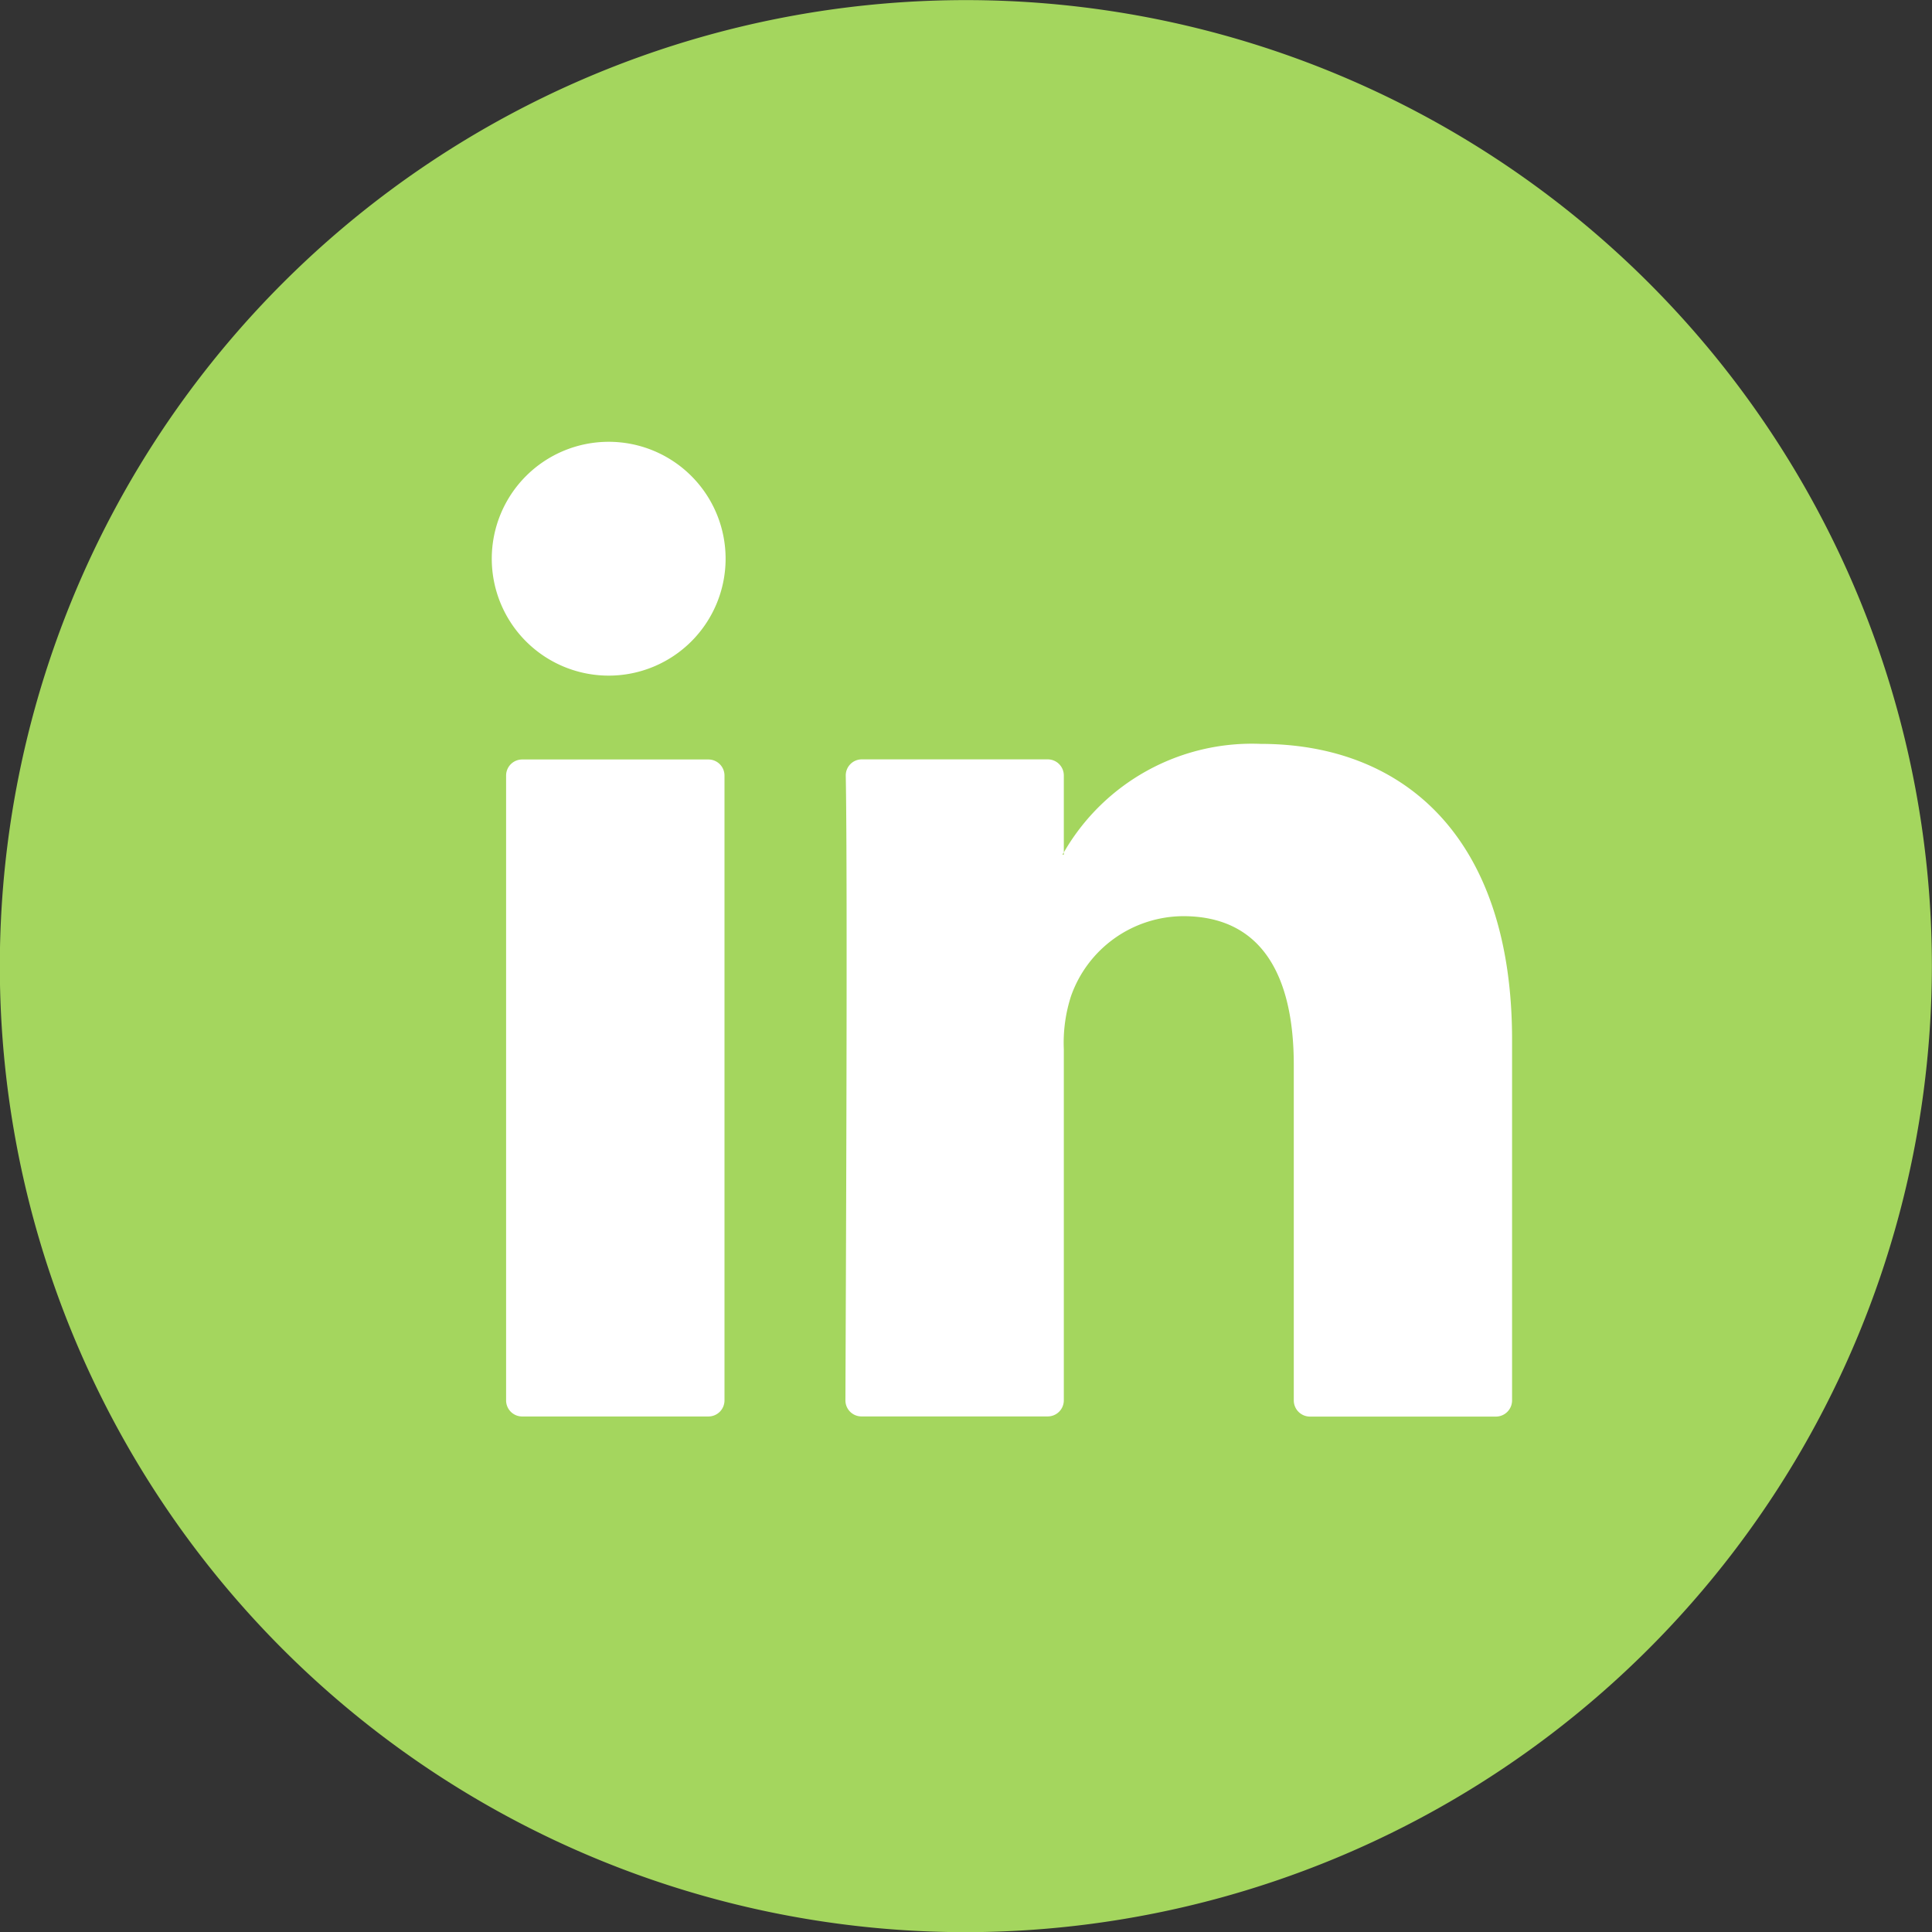 <svg xmlns="http://www.w3.org/2000/svg" width="35.067" height="35.067" viewBox="0 0 35.067 35.067">
  <rect x="0" y="0" width="35.067" height="35.067" fill="#333333" stroke="none"/>
  <g id="Group_11702" data-name="Group 11702" transform="translate(10800.987 11280.854)">
    <path id="Path_10835" data-name="Path 10835" d="M82.17,35.1A17.534,17.534,0,1,1,99.7,17.565,17.555,17.555,0,0,1,82.17,35.1" transform="translate(-10865.622 -11280.884)" fill="#a4d65e"/>
    <path id="Path_10836" data-name="Path 10836" d="M72.95,7H69.572a.292.292,0,0,0-.293.293V18.632a.292.292,0,0,0,.293.293H72.95a.292.292,0,0,0,.293-.293V7.291A.292.292,0,0,0,72.95,7" transform="translate(-10861.08 -11274.069)" fill="#fff"/>
    <path id="Path_10837" data-name="Path 10837" d="M79.931,6.856a3.94,3.94,0,0,0-3.574,1.97v.04h-.026a.446.446,0,0,1,.026-.04V7.43a.292.292,0,0,0-.293-.293H72.692a.291.291,0,0,0-.293.295c.036,1.849,0,9.718-.006,11.338a.291.291,0,0,0,.293.293h3.378a.292.292,0,0,0,.293-.293V12.4a2.754,2.754,0,0,1,.131-.967,2.171,2.171,0,0,1,2.035-1.45c1.436,0,2.008,1.094,2.008,2.7v6.088a.294.294,0,0,0,.293.295H84.2a.294.294,0,0,0,.293-.295V12.224c0-3.663-1.956-5.368-4.565-5.368" transform="translate(-10858.035 -11274.208)" fill="#fff"/>
    <path id="Path_10838" data-name="Path 10838" d="M71.27,4.084a2.122,2.122,0,1,0,2.122,2.122A2.121,2.121,0,0,0,71.27,4.084" transform="translate(-10861.209 -11276.919)" fill="#fff"/>
  </g>
</svg>
